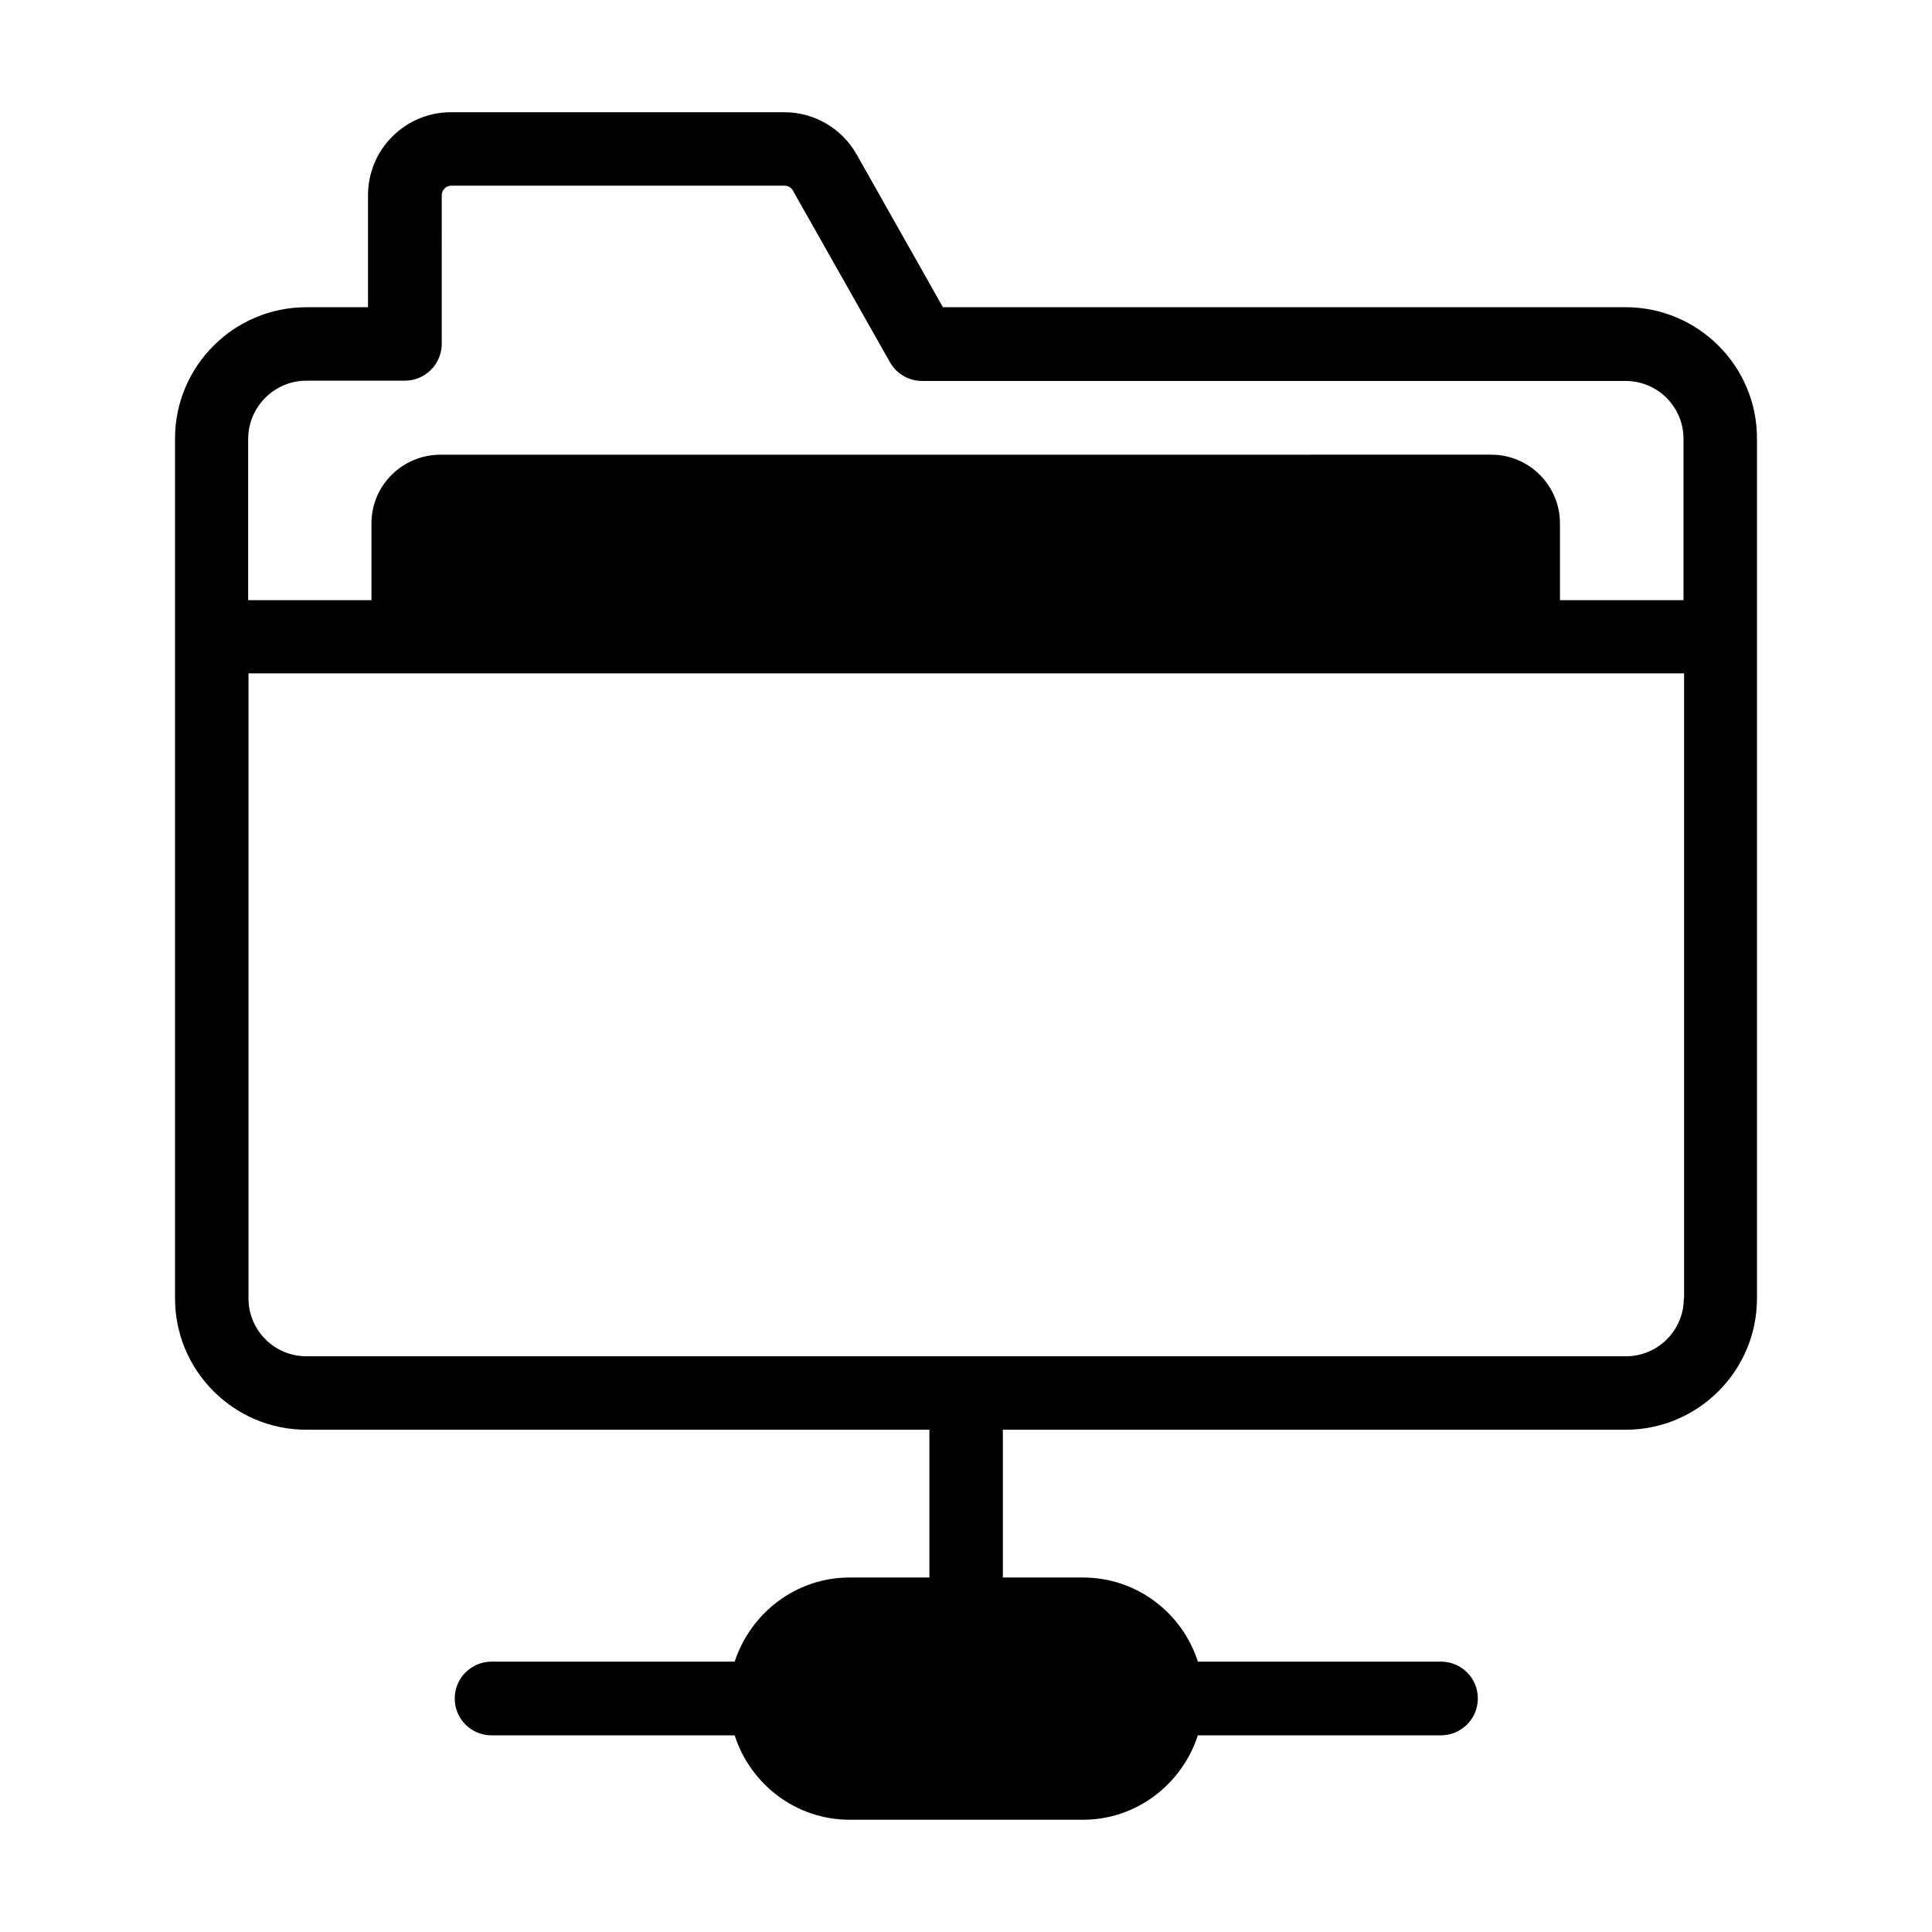 <?xml version="1.0" encoding="UTF-8"?>
<!-- Uploaded to: ICON Repo, www.iconrepo.com, Generator: ICON Repo Mixer Tools -->
<svg fill="#000000" width="800px" height="800px" version="1.1" viewBox="144 144 512 512" xmlns="http://www.w3.org/2000/svg">
 <path d="m574.8 225.42h-180.91l-22.898-40.535c-3.894-6.871-11.223-11.145-19.16-11.145h-88.32c-12.137 0-21.984 9.848-21.984 21.984v29.695h-16.336c-19.238 0-34.809 15.648-34.809 34.809v227.86c0 19.238 15.648 34.809 34.809 34.809h165.11v39.16h-21.145c-14.273 0-26.258 9.465-30.457 22.289h-64.426c-5.344 0-9.77 4.352-9.77 9.77 0 5.418 4.352 9.77 9.77 9.77h64.426c4.121 12.902 16.184 22.367 30.457 22.367h61.832c14.273 0 26.258-9.465 30.457-22.367h64.426c5.344 0 9.77-4.352 9.77-9.77 0-5.418-4.352-9.77-9.77-9.77h-64.426c-4.121-12.902-16.184-22.289-30.457-22.289h-21.223v-39.16h165.04c19.238 0 34.809-15.648 34.809-34.809v-227.79c0.078-19.234-15.57-34.883-34.809-34.883zm-349.61 19.465h26.105c5.344 0 9.77-4.352 9.77-9.77l0.004-39.391c0-1.375 1.145-2.519 2.519-2.519h88.32c0.918 0 1.754 0.457 2.215 1.297l25.727 45.496c1.754 3.055 4.961 4.961 8.473 4.961h186.48c8.473 0 15.344 6.871 15.344 15.344v42.746h-32.746v-20.383c0-10-8.168-18.168-18.168-18.168l-278.47 0.004c-10.152 0-18.32 8.168-18.32 18.168v20.383h-32.672v-42.746c0-8.477 6.945-15.422 15.418-15.422zm365.04 243.2c0 8.473-6.871 15.344-15.344 15.344h-349.69c-8.473 0-15.344-6.871-15.344-15.344v-165.64h380.45v165.64z"/>
</svg>